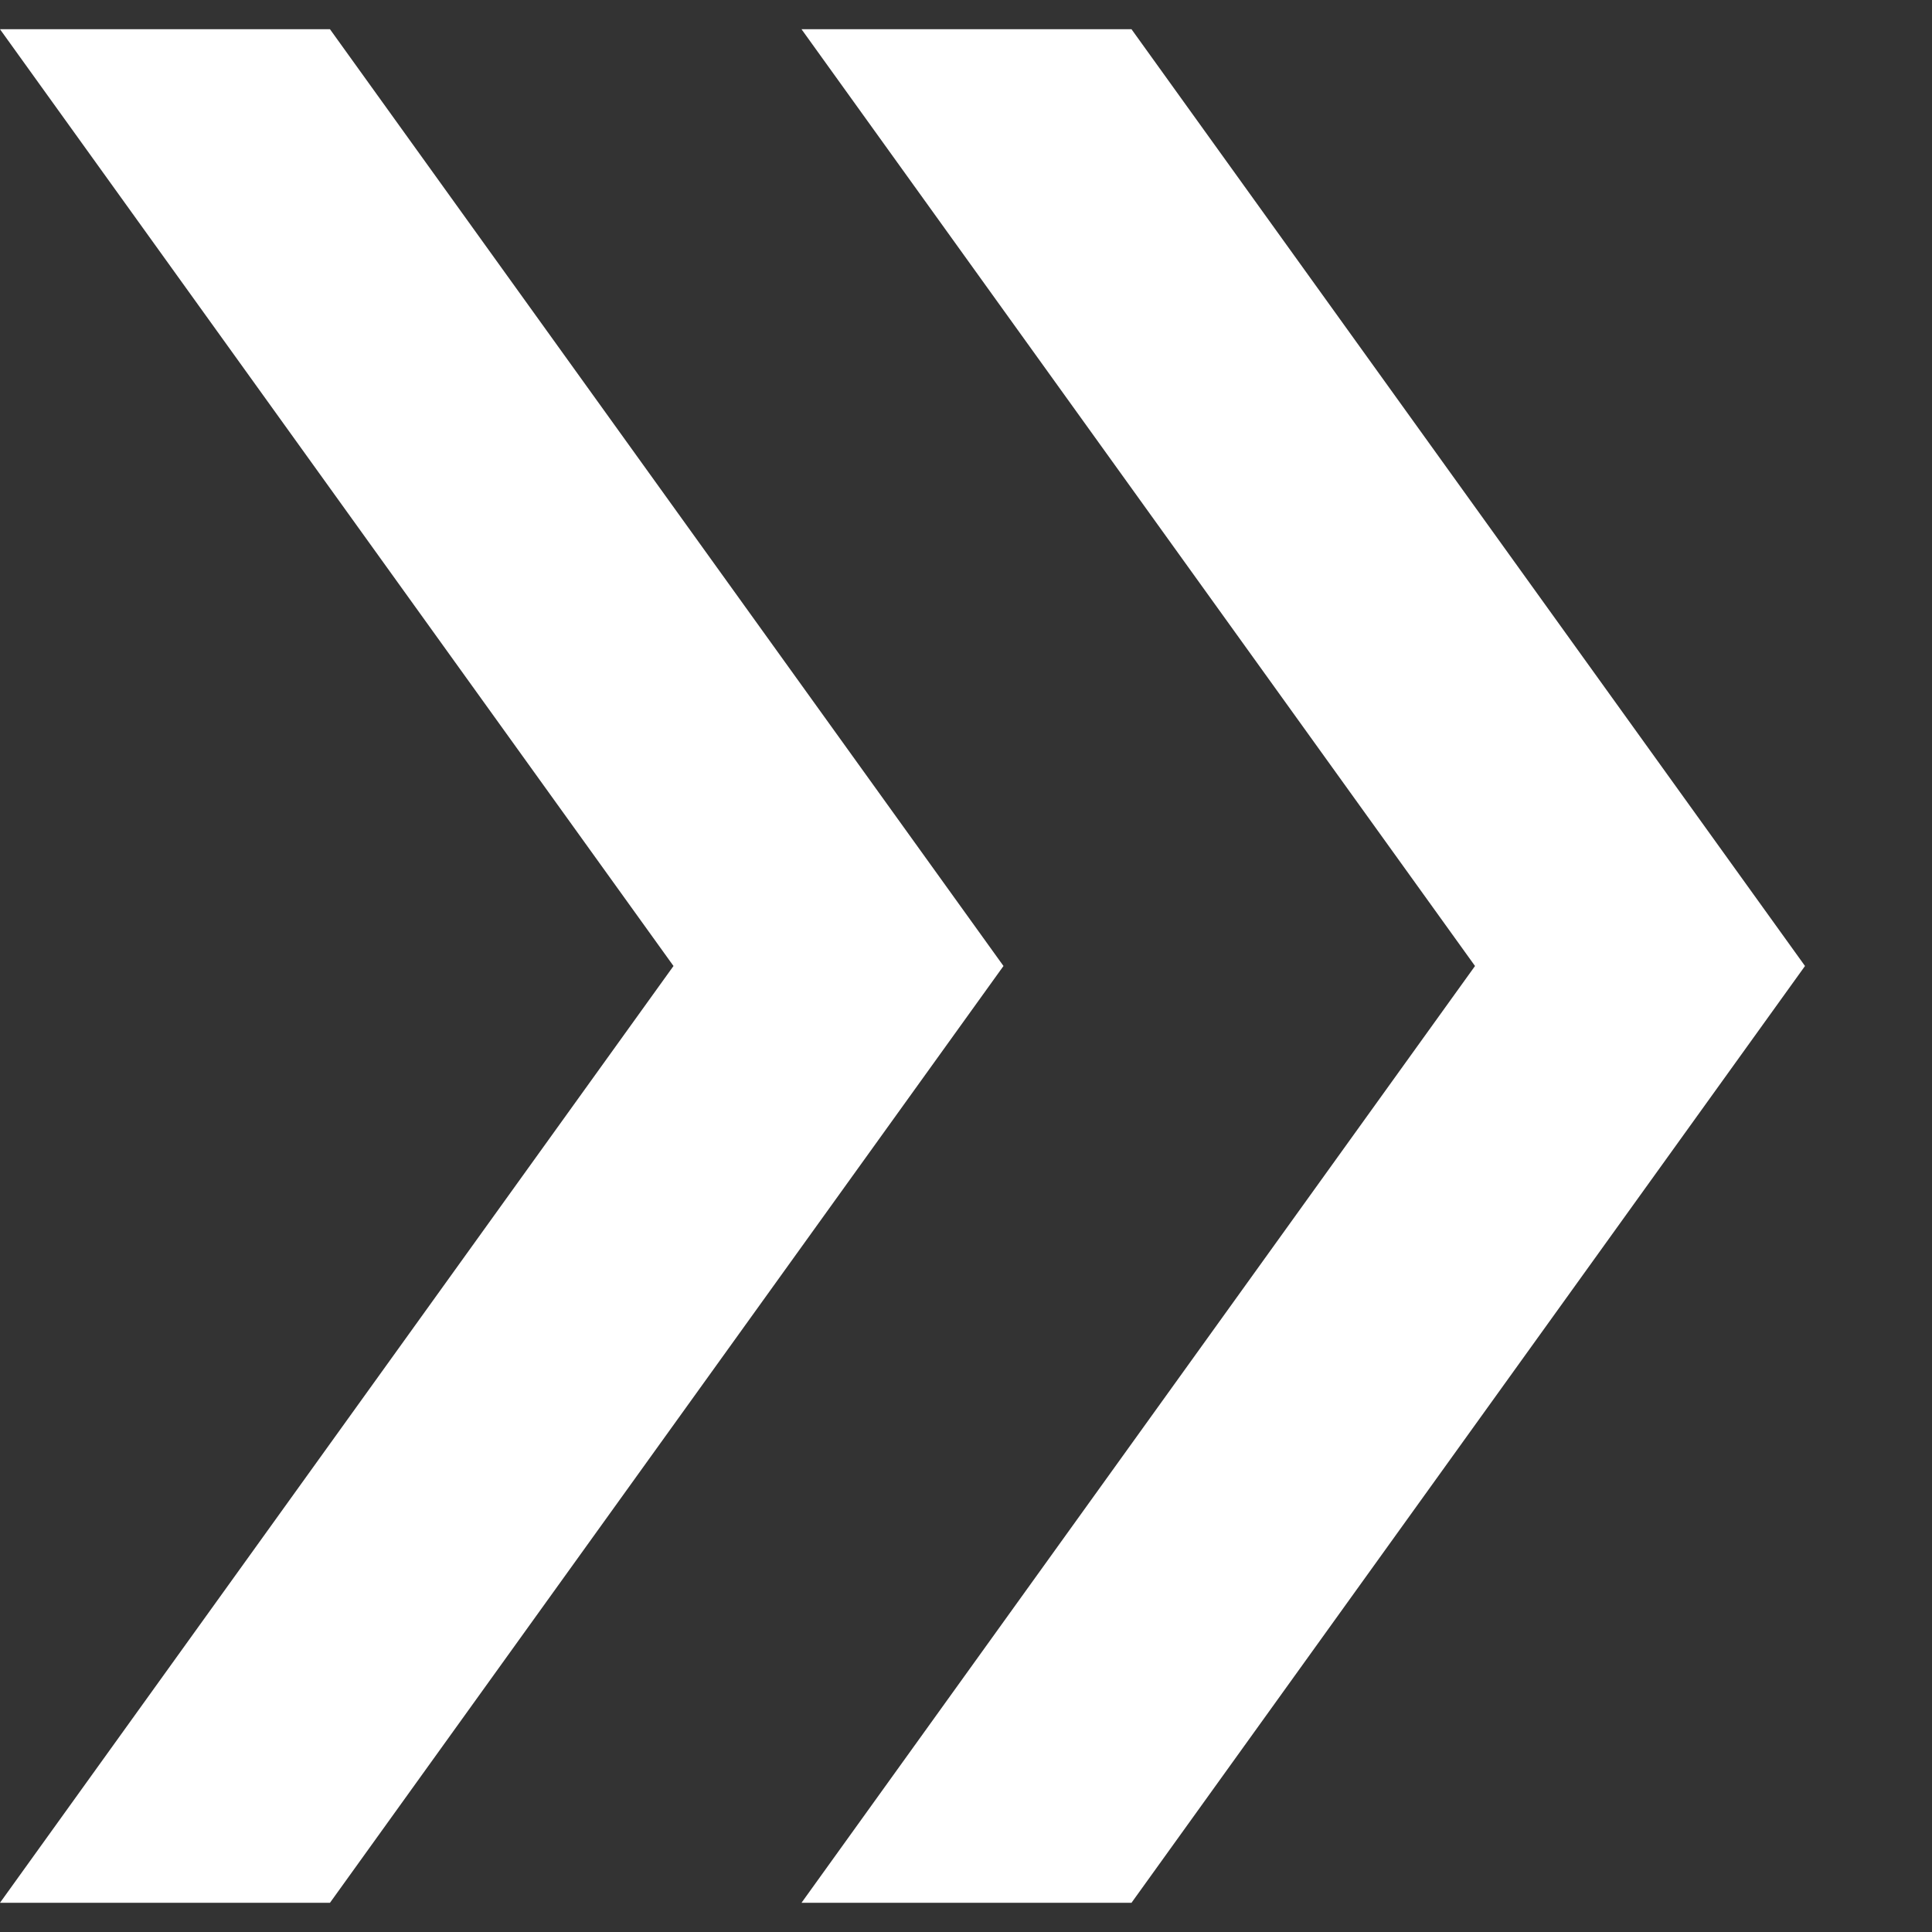 <svg xmlns="http://www.w3.org/2000/svg" width="15" height="15" viewBox="0 0 15 15" fill="none"><rect x="0" y="0" width="15" height="15" fill="#333333" stroke="none"/><path d="M0 14.773L5.229 7.5L0 0.227H2.562L7.791 7.5L2.562 14.773H0ZM6.223 14.773L11.452 7.5L6.223 0.227H8.785L14.014 7.5L8.785 14.773H6.223Z" fill="white"></path></svg>